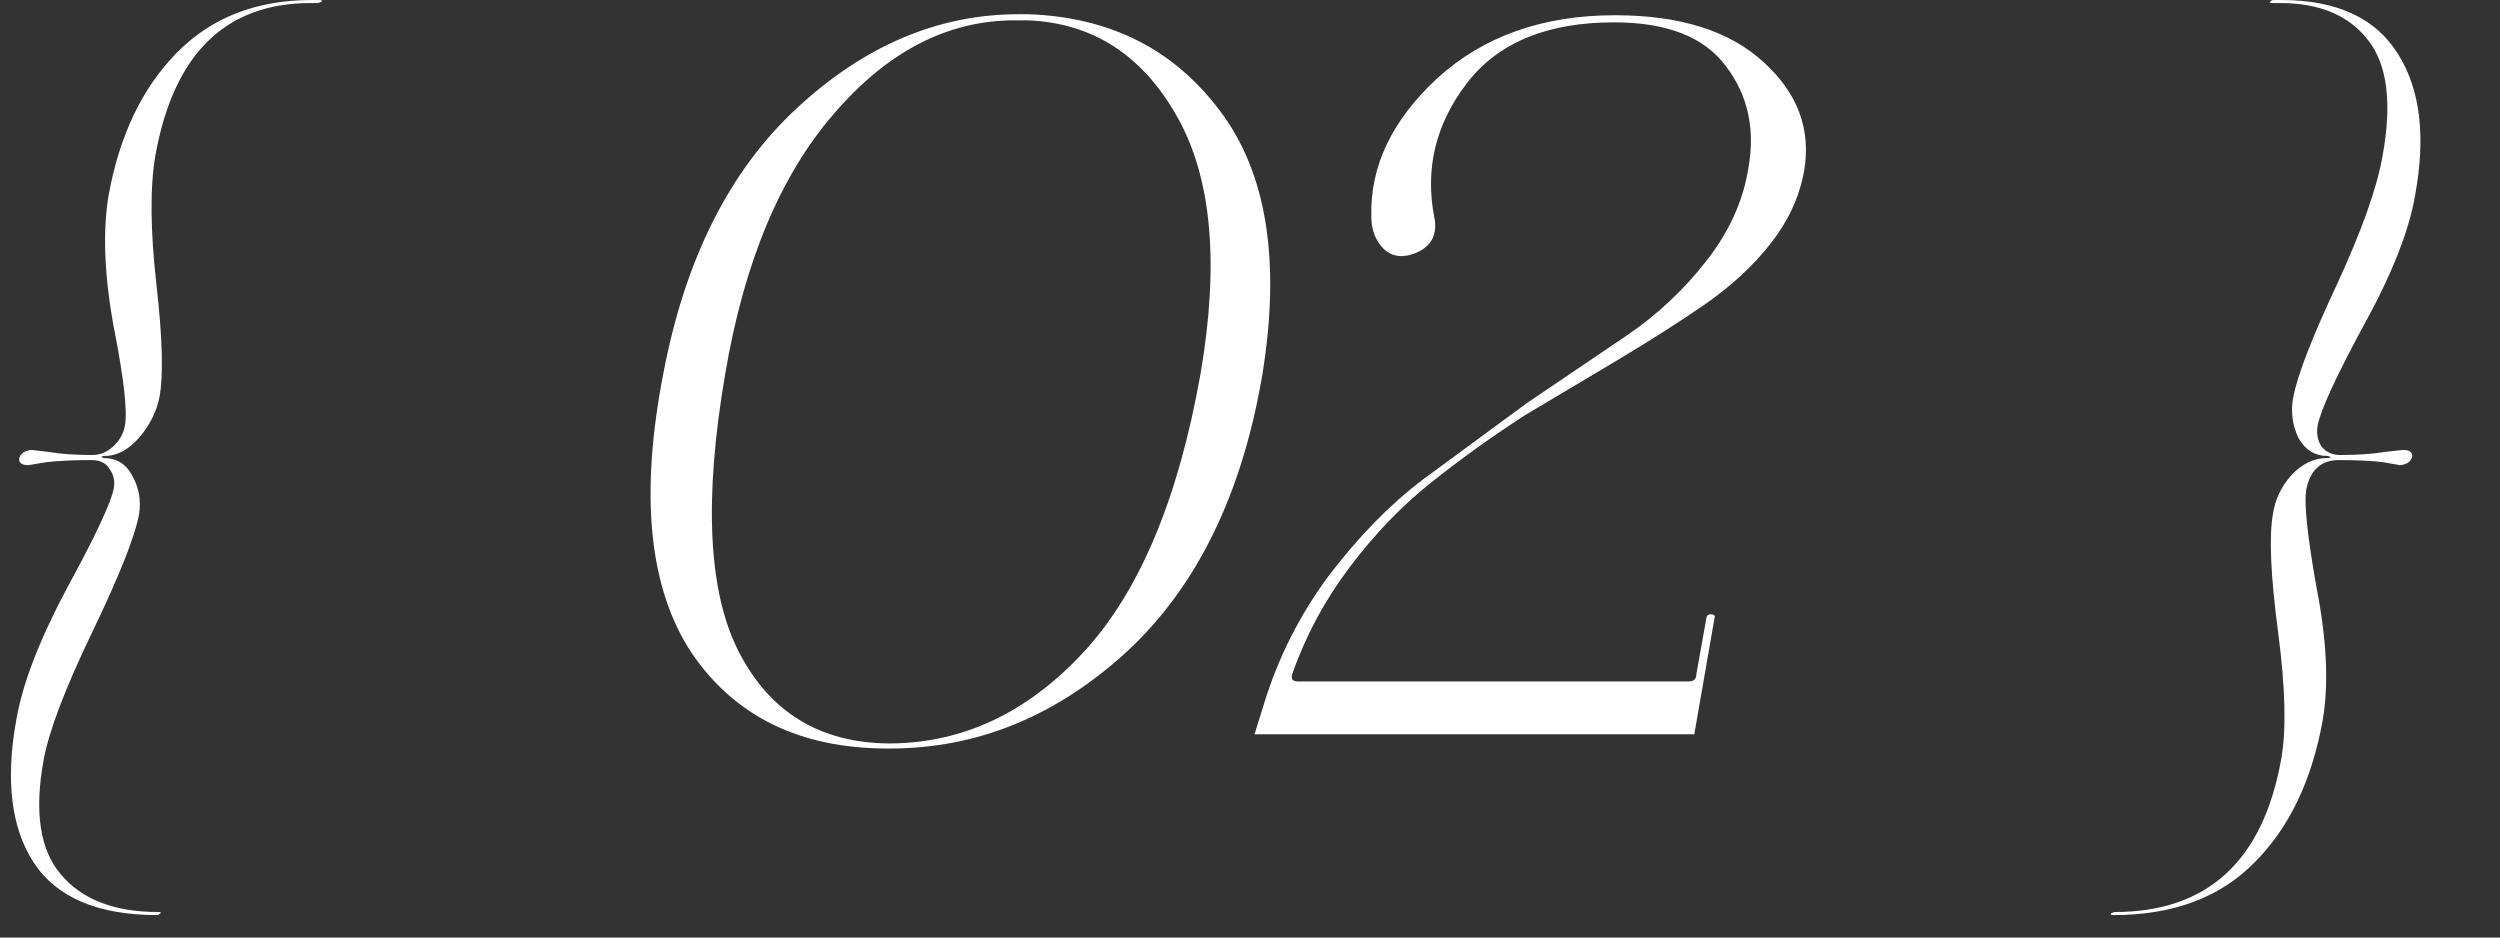 <?xml version="1.0" encoding="UTF-8"?> <svg xmlns="http://www.w3.org/2000/svg" width="32" height="12" viewBox="0 0 32 12" fill="none"><rect x="0" y="0" width="32" height="12" fill="#333333" stroke="none"/><path d="M2.015 11.713C1.252 11.713 0.723 11.488 0.429 11.037C0.143 10.595 0.069 9.989 0.208 9.217C0.286 8.758 0.502 8.195 0.858 7.527C1.222 6.86 1.421 6.435 1.456 6.253C1.473 6.158 1.456 6.076 1.404 6.006C1.36 5.928 1.282 5.889 1.17 5.889C0.944 5.889 0.754 5.898 0.598 5.915L0.364 5.954C0.277 5.954 0.238 5.924 0.247 5.863C0.264 5.803 0.316 5.768 0.403 5.759L0.624 5.785C0.771 5.811 0.957 5.824 1.183 5.824C1.278 5.824 1.365 5.79 1.443 5.72C1.529 5.642 1.581 5.551 1.599 5.447C1.633 5.265 1.586 4.845 1.456 4.186C1.334 3.519 1.313 2.956 1.391 2.496C1.529 1.734 1.82 1.127 2.262 0.676C2.704 0.226 3.28 0 3.991 0H4.082C4.125 0 4.134 0.009 4.108 0.026L4.069 0.039H3.978C2.886 0.039 2.223 0.689 1.989 1.989C1.919 2.397 1.924 2.947 2.002 3.64C2.08 4.325 2.093 4.806 2.041 5.083C2.006 5.265 1.919 5.439 1.781 5.603C1.642 5.759 1.495 5.837 1.339 5.837C1.313 5.837 1.3 5.842 1.3 5.85L1.326 5.863C1.49 5.863 1.612 5.937 1.69 6.084C1.776 6.232 1.807 6.396 1.781 6.578C1.729 6.864 1.529 7.367 1.183 8.086C0.836 8.806 0.628 9.352 0.559 9.724C0.437 10.392 0.511 10.881 0.78 11.193C1.048 11.514 1.464 11.674 2.028 11.674C2.062 11.674 2.067 11.683 2.041 11.7C2.032 11.709 2.023 11.713 2.015 11.713ZM11.363 9.581C10.245 9.581 9.408 9.174 8.854 8.359C8.308 7.536 8.186 6.344 8.49 4.784C8.767 3.32 9.335 2.189 10.193 1.391C11.059 0.585 12.008 0.182 13.04 0.182H13.157C14.205 0.217 15.024 0.629 15.614 1.417C16.212 2.206 16.394 3.328 16.16 4.784C15.9 6.327 15.319 7.514 14.418 8.346C13.516 9.17 12.507 9.581 11.389 9.581H11.363ZM11.402 9.516C12.329 9.508 13.148 9.122 13.859 8.359C14.578 7.588 15.081 6.396 15.367 4.784C15.609 3.372 15.51 2.275 15.068 1.495C14.626 0.707 13.989 0.295 13.157 0.26H12.988C12.13 0.26 11.358 0.659 10.674 1.456C9.989 2.245 9.525 3.354 9.283 4.784C9.005 6.405 9.066 7.597 9.465 8.359C9.863 9.122 10.5 9.508 11.376 9.516H11.402ZM16.058 9.399L16.175 9.022C16.357 8.424 16.634 7.874 17.007 7.371C17.389 6.869 17.791 6.457 18.216 6.136L19.542 5.161L20.829 4.29C21.21 4.03 21.544 3.718 21.83 3.354C22.125 2.982 22.307 2.587 22.376 2.171C22.471 1.66 22.376 1.218 22.09 0.845C21.813 0.473 21.336 0.286 20.66 0.286C19.802 0.286 19.174 0.546 18.775 1.066C18.377 1.586 18.238 2.158 18.359 2.782C18.402 2.999 18.325 3.151 18.125 3.237C17.909 3.324 17.744 3.272 17.631 3.081C17.579 2.995 17.553 2.891 17.553 2.769C17.536 2.128 17.817 1.539 18.398 1.001C18.988 0.464 19.746 0.195 20.673 0.195C21.505 0.195 22.138 0.395 22.571 0.793C23.013 1.192 23.186 1.66 23.091 2.197C23.03 2.527 22.887 2.834 22.662 3.12C22.437 3.406 22.155 3.666 21.817 3.9C21.488 4.126 21.128 4.355 20.738 4.589L19.516 5.317C19.1 5.586 18.701 5.872 18.32 6.175C17.948 6.47 17.601 6.83 17.28 7.254C16.959 7.679 16.712 8.138 16.539 8.632C16.522 8.693 16.548 8.723 16.617 8.723H21.609C21.678 8.723 21.713 8.693 21.713 8.632L21.843 7.904C21.852 7.87 21.878 7.857 21.921 7.865C21.947 7.874 21.956 7.887 21.947 7.904L21.687 9.399H16.058ZM27.053 11.713C27.018 11.713 27.009 11.705 27.027 11.687L27.066 11.674C28.253 11.674 28.964 11.024 29.198 9.724C29.267 9.352 29.254 8.806 29.159 8.086C29.064 7.367 29.042 6.864 29.094 6.578C29.12 6.396 29.198 6.232 29.328 6.084C29.466 5.937 29.618 5.863 29.783 5.863C29.809 5.863 29.826 5.859 29.835 5.85L29.796 5.837C29.631 5.837 29.506 5.759 29.419 5.603C29.341 5.439 29.319 5.265 29.354 5.083C29.406 4.806 29.592 4.325 29.913 3.64C30.233 2.947 30.428 2.397 30.498 1.989C30.619 1.322 30.558 0.832 30.316 0.52C30.073 0.2 29.696 0.039 29.185 0.039H29.094C29.05 0.039 29.042 0.031 29.068 0.013C29.076 0.005 29.09 0 29.107 0H29.198C29.909 0 30.407 0.23 30.693 0.689C30.979 1.14 31.052 1.742 30.914 2.496C30.836 2.956 30.615 3.515 30.251 4.173C29.895 4.832 29.701 5.257 29.666 5.447C29.648 5.551 29.666 5.642 29.718 5.72C29.779 5.79 29.857 5.824 29.952 5.824C30.177 5.824 30.368 5.811 30.524 5.785L30.758 5.759C30.845 5.759 30.884 5.79 30.875 5.85C30.858 5.911 30.805 5.946 30.719 5.954L30.498 5.915C30.351 5.898 30.164 5.889 29.939 5.889C29.713 5.889 29.575 6.011 29.523 6.253C29.488 6.427 29.532 6.851 29.653 7.527C29.783 8.195 29.809 8.758 29.731 9.217C29.592 9.989 29.302 10.595 28.86 11.037C28.418 11.488 27.816 11.713 27.053 11.713Z" fill="white"></path></svg> 